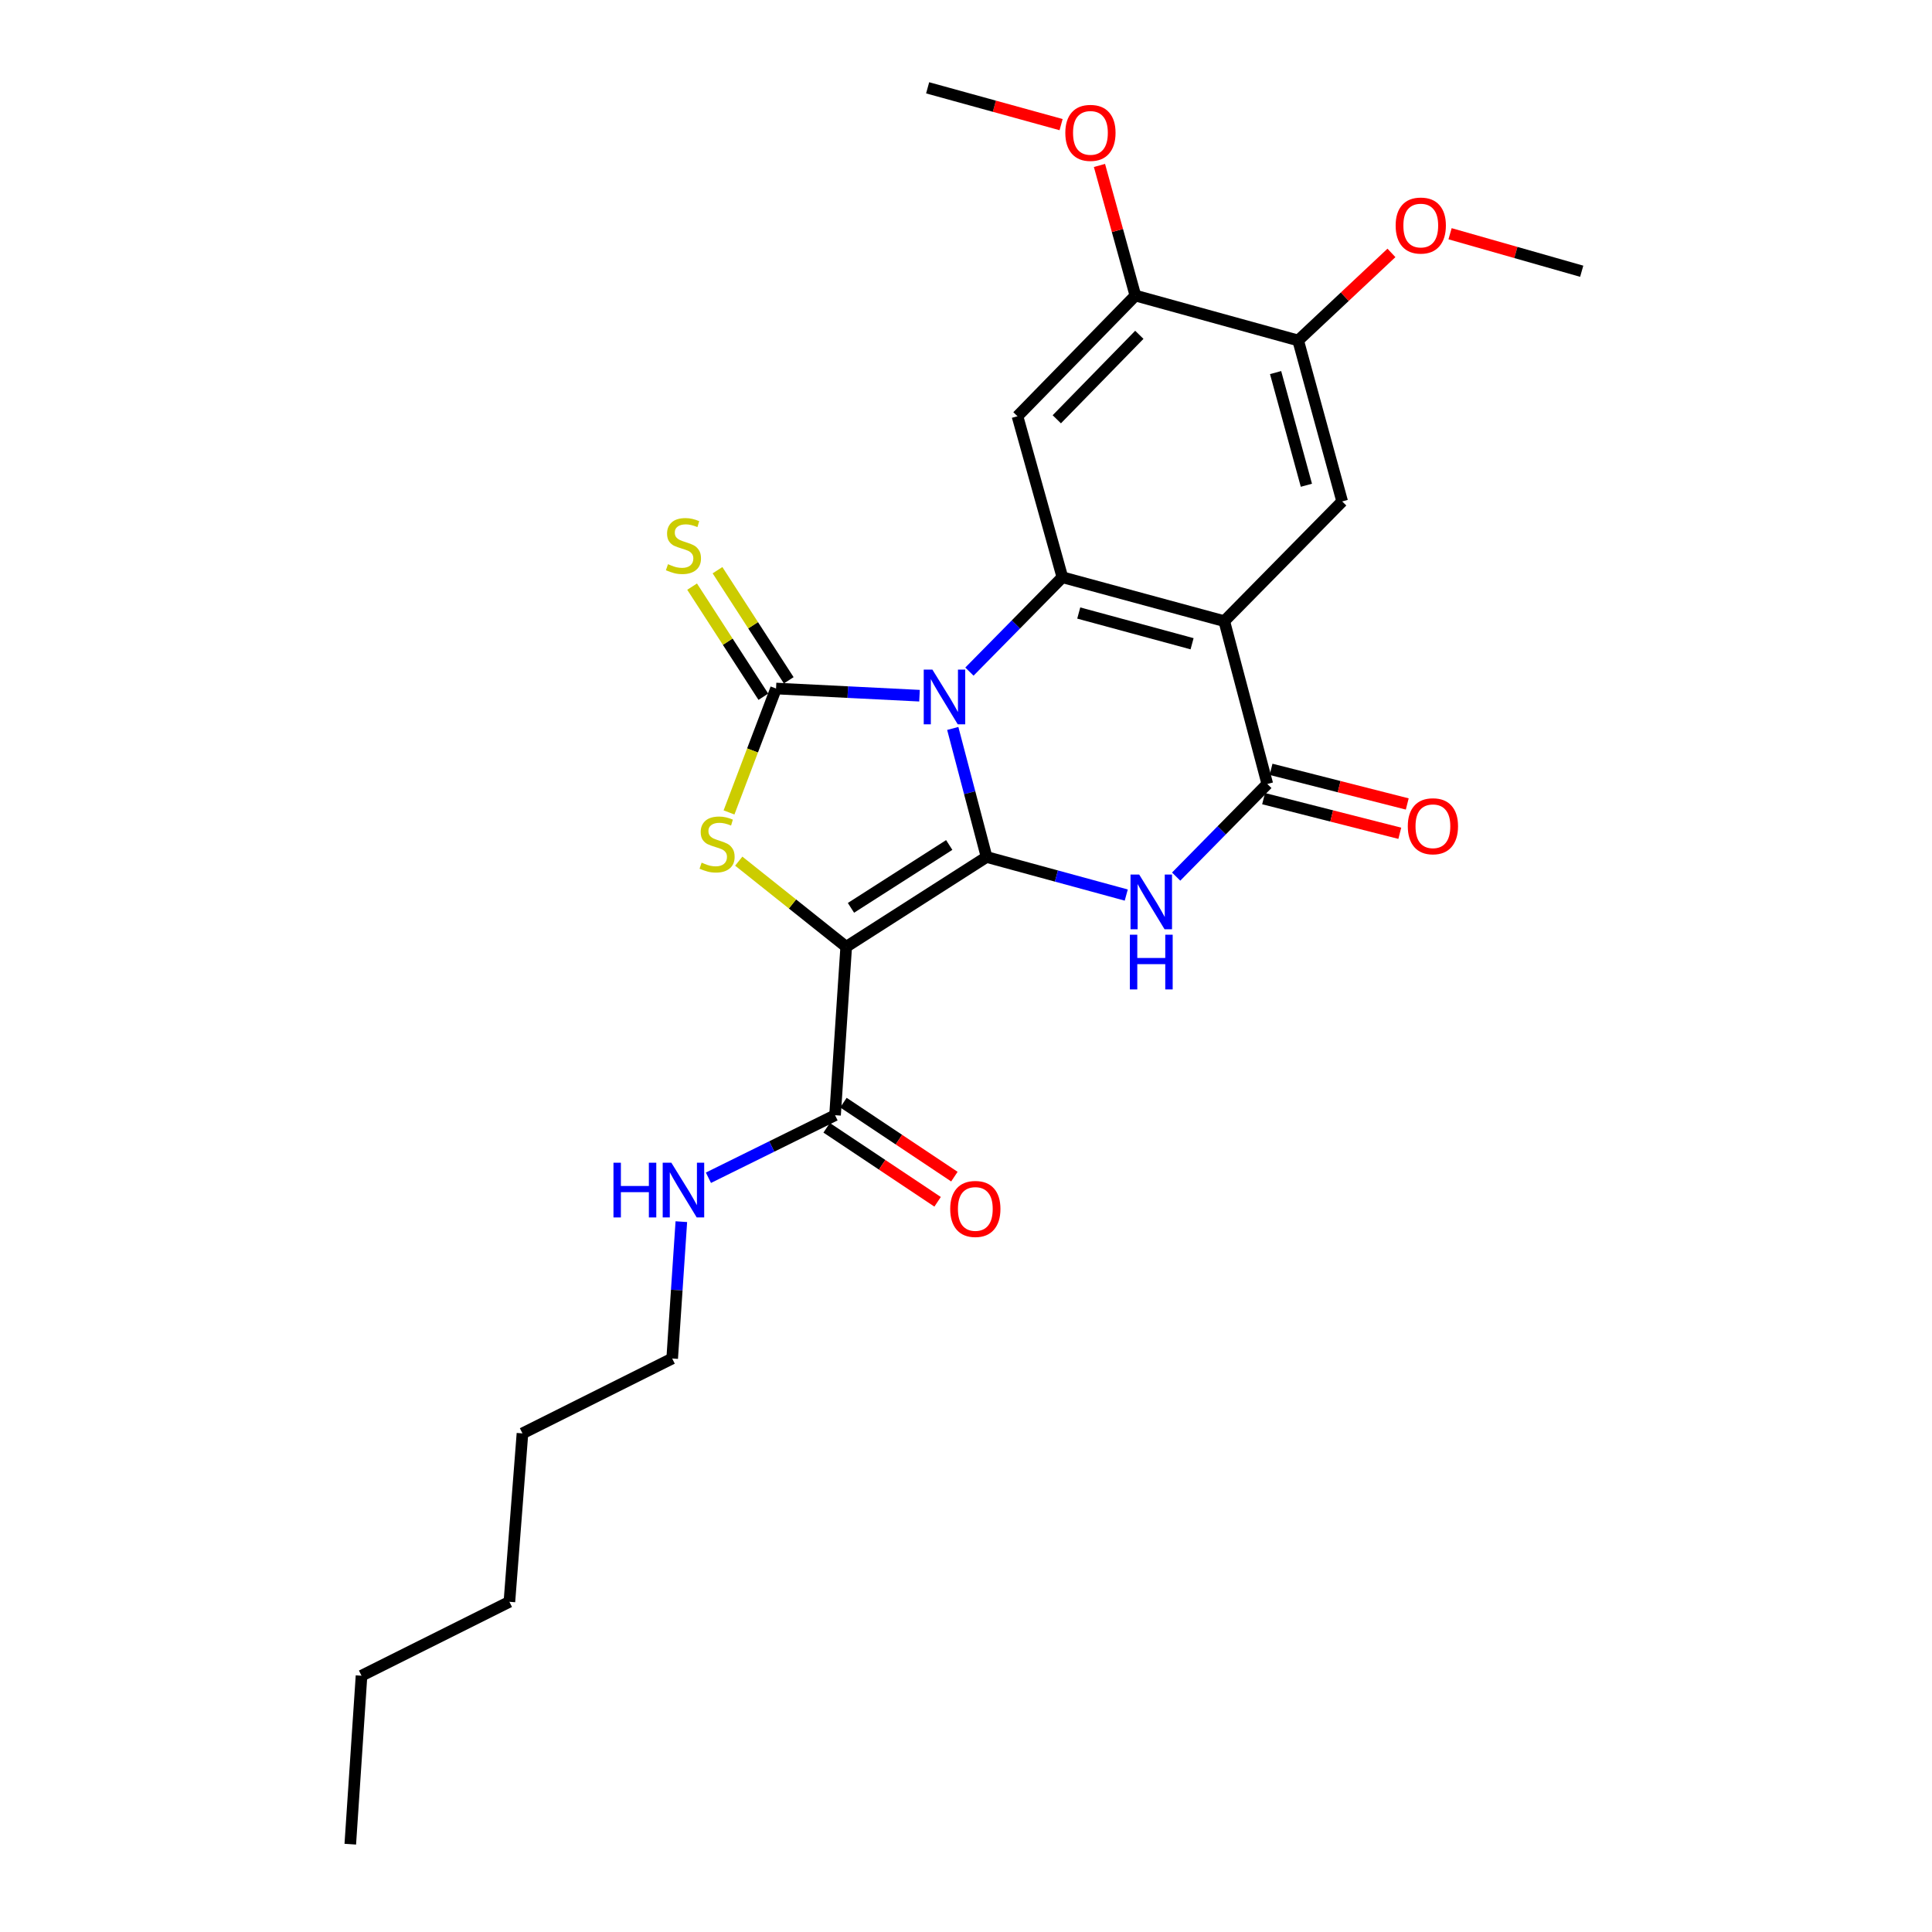 <?xml version='1.0' encoding='iso-8859-1'?>
<svg version='1.1' baseProfile='full'
              xmlns='http://www.w3.org/2000/svg'
                      xmlns:rdkit='http://www.rdkit.org/xml'
                      xmlns:xlink='http://www.w3.org/1999/xlink'
                  xml:space='preserve'
width='1000px' height='1000px' viewBox='0 0 1000 1000'>
<!-- END OF HEADER -->
<rect style='opacity:1.0;fill:#FFFFFF;stroke:none' width='1000' height='1000' x='0' y='0'> </rect>
<path class='bond-0' d='M 493.148,377.037 L 501.901,410.307' style='fill:none;fill-rule:evenodd;stroke:#0000FF;stroke-width:6px;stroke-linecap:butt;stroke-linejoin:miter;stroke-opacity:1' />
<path class='bond-0' d='M 501.901,410.307 L 510.653,443.578' style='fill:none;fill-rule:evenodd;stroke:#000000;stroke-width:6px;stroke-linecap:butt;stroke-linejoin:miter;stroke-opacity:1' />
<path class='bond-2' d='M 475.938,360.089 L 438.808,358.234' style='fill:none;fill-rule:evenodd;stroke:#0000FF;stroke-width:6px;stroke-linecap:butt;stroke-linejoin:miter;stroke-opacity:1' />
<path class='bond-2' d='M 438.808,358.234 L 401.678,356.378' style='fill:none;fill-rule:evenodd;stroke:#000000;stroke-width:6px;stroke-linecap:butt;stroke-linejoin:miter;stroke-opacity:1' />
<path class='bond-4' d='M 501.774,347.624 L 525.828,323.203' style='fill:none;fill-rule:evenodd;stroke:#0000FF;stroke-width:6px;stroke-linecap:butt;stroke-linejoin:miter;stroke-opacity:1' />
<path class='bond-4' d='M 525.828,323.203 L 549.883,298.782' style='fill:none;fill-rule:evenodd;stroke:#000000;stroke-width:6px;stroke-linecap:butt;stroke-linejoin:miter;stroke-opacity:1' />
<path class='bond-1' d='M 510.653,443.578 L 437.994,490.06' style='fill:none;fill-rule:evenodd;stroke:#000000;stroke-width:6px;stroke-linecap:butt;stroke-linejoin:miter;stroke-opacity:1' />
<path class='bond-1' d='M 491.319,437.364 L 440.458,469.901' style='fill:none;fill-rule:evenodd;stroke:#000000;stroke-width:6px;stroke-linecap:butt;stroke-linejoin:miter;stroke-opacity:1' />
<path class='bond-3' d='M 510.653,443.578 L 546.8,453.431' style='fill:none;fill-rule:evenodd;stroke:#000000;stroke-width:6px;stroke-linecap:butt;stroke-linejoin:miter;stroke-opacity:1' />
<path class='bond-3' d='M 546.8,453.431 L 582.947,463.285' style='fill:none;fill-rule:evenodd;stroke:#0000FF;stroke-width:6px;stroke-linecap:butt;stroke-linejoin:miter;stroke-opacity:1' />
<path class='bond-9' d='M 437.994,490.06 L 432.22,577.233' style='fill:none;fill-rule:evenodd;stroke:#000000;stroke-width:6px;stroke-linecap:butt;stroke-linejoin:miter;stroke-opacity:1' />
<path class='bond-26' d='M 437.994,490.06 L 410.187,467.893' style='fill:none;fill-rule:evenodd;stroke:#000000;stroke-width:6px;stroke-linecap:butt;stroke-linejoin:miter;stroke-opacity:1' />
<path class='bond-26' d='M 410.187,467.893 L 382.379,445.727' style='fill:none;fill-rule:evenodd;stroke:#CCCC00;stroke-width:6px;stroke-linecap:butt;stroke-linejoin:miter;stroke-opacity:1' />
<path class='bond-5' d='M 401.678,356.378 L 389.508,388.447' style='fill:none;fill-rule:evenodd;stroke:#000000;stroke-width:6px;stroke-linecap:butt;stroke-linejoin:miter;stroke-opacity:1' />
<path class='bond-5' d='M 389.508,388.447 L 377.337,420.516' style='fill:none;fill-rule:evenodd;stroke:#CCCC00;stroke-width:6px;stroke-linecap:butt;stroke-linejoin:miter;stroke-opacity:1' />
<path class='bond-12' d='M 408.249,352.127 L 389.813,323.631' style='fill:none;fill-rule:evenodd;stroke:#000000;stroke-width:6px;stroke-linecap:butt;stroke-linejoin:miter;stroke-opacity:1' />
<path class='bond-12' d='M 389.813,323.631 L 371.378,295.136' style='fill:none;fill-rule:evenodd;stroke:#CCCC00;stroke-width:6px;stroke-linecap:butt;stroke-linejoin:miter;stroke-opacity:1' />
<path class='bond-12' d='M 395.107,360.63 L 376.671,332.135' style='fill:none;fill-rule:evenodd;stroke:#000000;stroke-width:6px;stroke-linecap:butt;stroke-linejoin:miter;stroke-opacity:1' />
<path class='bond-12' d='M 376.671,332.135 L 358.235,303.639' style='fill:none;fill-rule:evenodd;stroke:#CCCC00;stroke-width:6px;stroke-linecap:butt;stroke-linejoin:miter;stroke-opacity:1' />
<path class='bond-27' d='M 608.776,453.729 L 632.369,429.76' style='fill:none;fill-rule:evenodd;stroke:#0000FF;stroke-width:6px;stroke-linecap:butt;stroke-linejoin:miter;stroke-opacity:1' />
<path class='bond-27' d='M 632.369,429.76 L 655.962,405.791' style='fill:none;fill-rule:evenodd;stroke:#000000;stroke-width:6px;stroke-linecap:butt;stroke-linejoin:miter;stroke-opacity:1' />
<path class='bond-6' d='M 549.883,298.782 L 633.682,321.506' style='fill:none;fill-rule:evenodd;stroke:#000000;stroke-width:6px;stroke-linecap:butt;stroke-linejoin:miter;stroke-opacity:1' />
<path class='bond-6' d='M 558.356,317.298 L 617.015,333.205' style='fill:none;fill-rule:evenodd;stroke:#000000;stroke-width:6px;stroke-linecap:butt;stroke-linejoin:miter;stroke-opacity:1' />
<path class='bond-8' d='M 549.883,298.782 L 526.646,215.453' style='fill:none;fill-rule:evenodd;stroke:#000000;stroke-width:6px;stroke-linecap:butt;stroke-linejoin:miter;stroke-opacity:1' />
<path class='bond-7' d='M 633.682,321.506 L 655.962,405.791' style='fill:none;fill-rule:evenodd;stroke:#000000;stroke-width:6px;stroke-linecap:butt;stroke-linejoin:miter;stroke-opacity:1' />
<path class='bond-10' d='M 633.682,321.506 L 694.705,259.535' style='fill:none;fill-rule:evenodd;stroke:#000000;stroke-width:6px;stroke-linecap:butt;stroke-linejoin:miter;stroke-opacity:1' />
<path class='bond-14' d='M 654.033,413.377 L 689.284,422.34' style='fill:none;fill-rule:evenodd;stroke:#000000;stroke-width:6px;stroke-linecap:butt;stroke-linejoin:miter;stroke-opacity:1' />
<path class='bond-14' d='M 689.284,422.34 L 724.534,431.303' style='fill:none;fill-rule:evenodd;stroke:#FF0000;stroke-width:6px;stroke-linecap:butt;stroke-linejoin:miter;stroke-opacity:1' />
<path class='bond-14' d='M 657.891,398.206 L 693.141,407.169' style='fill:none;fill-rule:evenodd;stroke:#000000;stroke-width:6px;stroke-linecap:butt;stroke-linejoin:miter;stroke-opacity:1' />
<path class='bond-14' d='M 693.141,407.169 L 728.392,416.132' style='fill:none;fill-rule:evenodd;stroke:#FF0000;stroke-width:6px;stroke-linecap:butt;stroke-linejoin:miter;stroke-opacity:1' />
<path class='bond-11' d='M 526.646,215.453 L 587.669,152.986' style='fill:none;fill-rule:evenodd;stroke:#000000;stroke-width:6px;stroke-linecap:butt;stroke-linejoin:miter;stroke-opacity:1' />
<path class='bond-11' d='M 546.997,217.021 L 589.713,173.295' style='fill:none;fill-rule:evenodd;stroke:#000000;stroke-width:6px;stroke-linecap:butt;stroke-linejoin:miter;stroke-opacity:1' />
<path class='bond-15' d='M 427.877,583.744 L 456.589,602.896' style='fill:none;fill-rule:evenodd;stroke:#000000;stroke-width:6px;stroke-linecap:butt;stroke-linejoin:miter;stroke-opacity:1' />
<path class='bond-15' d='M 456.589,602.896 L 485.301,622.048' style='fill:none;fill-rule:evenodd;stroke:#FF0000;stroke-width:6px;stroke-linecap:butt;stroke-linejoin:miter;stroke-opacity:1' />
<path class='bond-15' d='M 436.563,570.722 L 465.275,589.874' style='fill:none;fill-rule:evenodd;stroke:#000000;stroke-width:6px;stroke-linecap:butt;stroke-linejoin:miter;stroke-opacity:1' />
<path class='bond-15' d='M 465.275,589.874 L 493.988,609.026' style='fill:none;fill-rule:evenodd;stroke:#FF0000;stroke-width:6px;stroke-linecap:butt;stroke-linejoin:miter;stroke-opacity:1' />
<path class='bond-16' d='M 432.22,577.233 L 399.45,593.417' style='fill:none;fill-rule:evenodd;stroke:#000000;stroke-width:6px;stroke-linecap:butt;stroke-linejoin:miter;stroke-opacity:1' />
<path class='bond-16' d='M 399.45,593.417 L 366.68,609.6' style='fill:none;fill-rule:evenodd;stroke:#0000FF;stroke-width:6px;stroke-linecap:butt;stroke-linejoin:miter;stroke-opacity:1' />
<path class='bond-28' d='M 694.705,259.535 L 671.929,176.223' style='fill:none;fill-rule:evenodd;stroke:#000000;stroke-width:6px;stroke-linecap:butt;stroke-linejoin:miter;stroke-opacity:1' />
<path class='bond-28' d='M 676.189,251.166 L 660.245,192.848' style='fill:none;fill-rule:evenodd;stroke:#000000;stroke-width:6px;stroke-linecap:butt;stroke-linejoin:miter;stroke-opacity:1' />
<path class='bond-13' d='M 587.669,152.986 L 671.929,176.223' style='fill:none;fill-rule:evenodd;stroke:#000000;stroke-width:6px;stroke-linecap:butt;stroke-linejoin:miter;stroke-opacity:1' />
<path class='bond-17' d='M 587.669,152.986 L 578.376,119.312' style='fill:none;fill-rule:evenodd;stroke:#000000;stroke-width:6px;stroke-linecap:butt;stroke-linejoin:miter;stroke-opacity:1' />
<path class='bond-17' d='M 578.376,119.312 L 569.082,85.638' style='fill:none;fill-rule:evenodd;stroke:#FF0000;stroke-width:6px;stroke-linecap:butt;stroke-linejoin:miter;stroke-opacity:1' />
<path class='bond-18' d='M 671.929,176.223 L 696.07,153.564' style='fill:none;fill-rule:evenodd;stroke:#000000;stroke-width:6px;stroke-linecap:butt;stroke-linejoin:miter;stroke-opacity:1' />
<path class='bond-18' d='M 696.07,153.564 L 720.211,130.905' style='fill:none;fill-rule:evenodd;stroke:#FF0000;stroke-width:6px;stroke-linecap:butt;stroke-linejoin:miter;stroke-opacity:1' />
<path class='bond-19' d='M 352.66,632.329 L 350.292,667.743' style='fill:none;fill-rule:evenodd;stroke:#0000FF;stroke-width:6px;stroke-linecap:butt;stroke-linejoin:miter;stroke-opacity:1' />
<path class='bond-19' d='M 350.292,667.743 L 347.925,703.158' style='fill:none;fill-rule:evenodd;stroke:#000000;stroke-width:6px;stroke-linecap:butt;stroke-linejoin:miter;stroke-opacity:1' />
<path class='bond-20' d='M 549.221,64.504 L 514.683,54.979' style='fill:none;fill-rule:evenodd;stroke:#FF0000;stroke-width:6px;stroke-linecap:butt;stroke-linejoin:miter;stroke-opacity:1' />
<path class='bond-20' d='M 514.683,54.979 L 480.146,45.455' style='fill:none;fill-rule:evenodd;stroke:#000000;stroke-width:6px;stroke-linecap:butt;stroke-linejoin:miter;stroke-opacity:1' />
<path class='bond-21' d='M 750.552,120.982 L 784.621,130.688' style='fill:none;fill-rule:evenodd;stroke:#FF0000;stroke-width:6px;stroke-linecap:butt;stroke-linejoin:miter;stroke-opacity:1' />
<path class='bond-21' d='M 784.621,130.688 L 818.69,140.394' style='fill:none;fill-rule:evenodd;stroke:#000000;stroke-width:6px;stroke-linecap:butt;stroke-linejoin:miter;stroke-opacity:1' />
<path class='bond-22' d='M 347.925,703.158 L 270.423,741.918' style='fill:none;fill-rule:evenodd;stroke:#000000;stroke-width:6px;stroke-linecap:butt;stroke-linejoin:miter;stroke-opacity:1' />
<path class='bond-24' d='M 270.423,741.918 L 263.666,829.091' style='fill:none;fill-rule:evenodd;stroke:#000000;stroke-width:6px;stroke-linecap:butt;stroke-linejoin:miter;stroke-opacity:1' />
<path class='bond-23' d='M 187.12,867.346 L 263.666,829.091' style='fill:none;fill-rule:evenodd;stroke:#000000;stroke-width:6px;stroke-linecap:butt;stroke-linejoin:miter;stroke-opacity:1' />
<path class='bond-25' d='M 187.12,867.346 L 181.31,954.545' style='fill:none;fill-rule:evenodd;stroke:#000000;stroke-width:6px;stroke-linecap:butt;stroke-linejoin:miter;stroke-opacity:1' />
<path  class='atom-0' d='M 482.6 346.575
L 491.88 361.575
Q 492.8 363.055, 494.28 365.735
Q 495.76 368.415, 495.84 368.575
L 495.84 346.575
L 499.6 346.575
L 499.6 374.895
L 495.72 374.895
L 485.76 358.495
Q 484.6 356.575, 483.36 354.375
Q 482.16 352.175, 481.8 351.495
L 481.8 374.895
L 478.12 374.895
L 478.12 346.575
L 482.6 346.575
' fill='#0000FF'/>
<path  class='atom-4' d='M 589.636 452.654
L 598.916 467.654
Q 599.836 469.134, 601.316 471.814
Q 602.796 474.494, 602.876 474.654
L 602.876 452.654
L 606.636 452.654
L 606.636 480.974
L 602.756 480.974
L 592.796 464.574
Q 591.636 462.654, 590.396 460.454
Q 589.196 458.254, 588.836 457.574
L 588.836 480.974
L 585.156 480.974
L 585.156 452.654
L 589.636 452.654
' fill='#0000FF'/>
<path  class='atom-4' d='M 584.816 483.806
L 588.656 483.806
L 588.656 495.846
L 603.136 495.846
L 603.136 483.806
L 606.976 483.806
L 606.976 512.126
L 603.136 512.126
L 603.136 499.046
L 588.656 499.046
L 588.656 512.126
L 584.816 512.126
L 584.816 483.806
' fill='#0000FF'/>
<path  class='atom-6' d='M 363.162 446.506
Q 363.482 446.626, 364.802 447.186
Q 366.122 447.746, 367.562 448.106
Q 369.042 448.426, 370.482 448.426
Q 373.162 448.426, 374.722 447.146
Q 376.282 445.826, 376.282 443.546
Q 376.282 441.986, 375.482 441.026
Q 374.722 440.066, 373.522 439.546
Q 372.322 439.026, 370.322 438.426
Q 367.802 437.666, 366.282 436.946
Q 364.802 436.226, 363.722 434.706
Q 362.682 433.186, 362.682 430.626
Q 362.682 427.066, 365.082 424.866
Q 367.522 422.666, 372.322 422.666
Q 375.602 422.666, 379.322 424.226
L 378.402 427.306
Q 375.002 425.906, 372.442 425.906
Q 369.682 425.906, 368.162 427.066
Q 366.642 428.186, 366.682 430.146
Q 366.682 431.666, 367.442 432.586
Q 368.242 433.506, 369.362 434.026
Q 370.522 434.546, 372.442 435.146
Q 375.002 435.946, 376.522 436.746
Q 378.042 437.546, 379.122 439.186
Q 380.242 440.786, 380.242 443.546
Q 380.242 447.466, 377.602 449.586
Q 375.002 451.666, 370.642 451.666
Q 368.122 451.666, 366.202 451.106
Q 364.322 450.586, 362.082 449.666
L 363.162 446.506
' fill='#CCCC00'/>
<path  class='atom-13' d='M 345.752 292.022
Q 346.072 292.142, 347.392 292.702
Q 348.712 293.262, 350.152 293.622
Q 351.632 293.942, 353.072 293.942
Q 355.752 293.942, 357.312 292.662
Q 358.872 291.342, 358.872 289.062
Q 358.872 287.502, 358.072 286.542
Q 357.312 285.582, 356.112 285.062
Q 354.912 284.542, 352.912 283.942
Q 350.392 283.182, 348.872 282.462
Q 347.392 281.742, 346.312 280.222
Q 345.272 278.702, 345.272 276.142
Q 345.272 272.582, 347.672 270.382
Q 350.112 268.182, 354.912 268.182
Q 358.192 268.182, 361.912 269.742
L 360.992 272.822
Q 357.592 271.422, 355.032 271.422
Q 352.272 271.422, 350.752 272.582
Q 349.232 273.702, 349.272 275.662
Q 349.272 277.182, 350.032 278.102
Q 350.832 279.022, 351.952 279.542
Q 353.112 280.062, 355.032 280.662
Q 357.592 281.462, 359.112 282.262
Q 360.632 283.062, 361.712 284.702
Q 362.832 286.302, 362.832 289.062
Q 362.832 292.982, 360.192 295.102
Q 357.592 297.182, 353.232 297.182
Q 350.712 297.182, 348.792 296.622
Q 346.912 296.102, 344.672 295.182
L 345.752 292.022
' fill='#CCCC00'/>
<path  class='atom-15' d='M 728.674 427.665
Q 728.674 420.865, 732.034 417.065
Q 735.394 413.265, 741.674 413.265
Q 747.954 413.265, 751.314 417.065
Q 754.674 420.865, 754.674 427.665
Q 754.674 434.545, 751.274 438.465
Q 747.874 442.345, 741.674 442.345
Q 735.434 442.345, 732.034 438.465
Q 728.674 434.585, 728.674 427.665
M 741.674 439.145
Q 745.994 439.145, 748.314 436.265
Q 750.674 433.345, 750.674 427.665
Q 750.674 422.105, 748.314 419.305
Q 745.994 416.465, 741.674 416.465
Q 737.354 416.465, 734.994 419.265
Q 732.674 422.065, 732.674 427.665
Q 732.674 433.385, 734.994 436.265
Q 737.354 439.145, 741.674 439.145
' fill='#FF0000'/>
<path  class='atom-16' d='M 491.827 625.744
Q 491.827 618.944, 495.187 615.144
Q 498.547 611.344, 504.827 611.344
Q 511.107 611.344, 514.467 615.144
Q 517.827 618.944, 517.827 625.744
Q 517.827 632.624, 514.427 636.544
Q 511.027 640.424, 504.827 640.424
Q 498.587 640.424, 495.187 636.544
Q 491.827 632.664, 491.827 625.744
M 504.827 637.224
Q 509.147 637.224, 511.467 634.344
Q 513.827 631.424, 513.827 625.744
Q 513.827 620.184, 511.467 617.384
Q 509.147 614.544, 504.827 614.544
Q 500.507 614.544, 498.147 617.344
Q 495.827 620.144, 495.827 625.744
Q 495.827 631.464, 498.147 634.344
Q 500.507 637.224, 504.827 637.224
' fill='#FF0000'/>
<path  class='atom-17' d='M 317.532 601.824
L 321.372 601.824
L 321.372 613.864
L 335.852 613.864
L 335.852 601.824
L 339.692 601.824
L 339.692 630.144
L 335.852 630.144
L 335.852 617.064
L 321.372 617.064
L 321.372 630.144
L 317.532 630.144
L 317.532 601.824
' fill='#0000FF'/>
<path  class='atom-17' d='M 347.492 601.824
L 356.772 616.824
Q 357.692 618.304, 359.172 620.984
Q 360.652 623.664, 360.732 623.824
L 360.732 601.824
L 364.492 601.824
L 364.492 630.144
L 360.612 630.144
L 350.652 613.744
Q 349.492 611.824, 348.252 609.624
Q 347.052 607.424, 346.692 606.744
L 346.692 630.144
L 343.012 630.144
L 343.012 601.824
L 347.492 601.824
' fill='#0000FF'/>
<path  class='atom-18' d='M 551.406 68.771
Q 551.406 61.971, 554.766 58.171
Q 558.126 54.371, 564.406 54.371
Q 570.686 54.371, 574.046 58.171
Q 577.406 61.971, 577.406 68.771
Q 577.406 75.651, 574.006 79.571
Q 570.606 83.451, 564.406 83.451
Q 558.166 83.451, 554.766 79.571
Q 551.406 75.691, 551.406 68.771
M 564.406 80.251
Q 568.726 80.251, 571.046 77.371
Q 573.406 74.451, 573.406 68.771
Q 573.406 63.211, 571.046 60.411
Q 568.726 57.571, 564.406 57.571
Q 560.086 57.571, 557.726 60.371
Q 555.406 63.171, 555.406 68.771
Q 555.406 74.491, 557.726 77.371
Q 560.086 80.251, 564.406 80.251
' fill='#FF0000'/>
<path  class='atom-19' d='M 722.387 116.741
Q 722.387 109.941, 725.747 106.141
Q 729.107 102.341, 735.387 102.341
Q 741.667 102.341, 745.027 106.141
Q 748.387 109.941, 748.387 116.741
Q 748.387 123.621, 744.987 127.541
Q 741.587 131.421, 735.387 131.421
Q 729.147 131.421, 725.747 127.541
Q 722.387 123.661, 722.387 116.741
M 735.387 128.221
Q 739.707 128.221, 742.027 125.341
Q 744.387 122.421, 744.387 116.741
Q 744.387 111.181, 742.027 108.381
Q 739.707 105.541, 735.387 105.541
Q 731.067 105.541, 728.707 108.341
Q 726.387 111.141, 726.387 116.741
Q 726.387 122.461, 728.707 125.341
Q 731.067 128.221, 735.387 128.221
' fill='#FF0000'/>
</svg>
